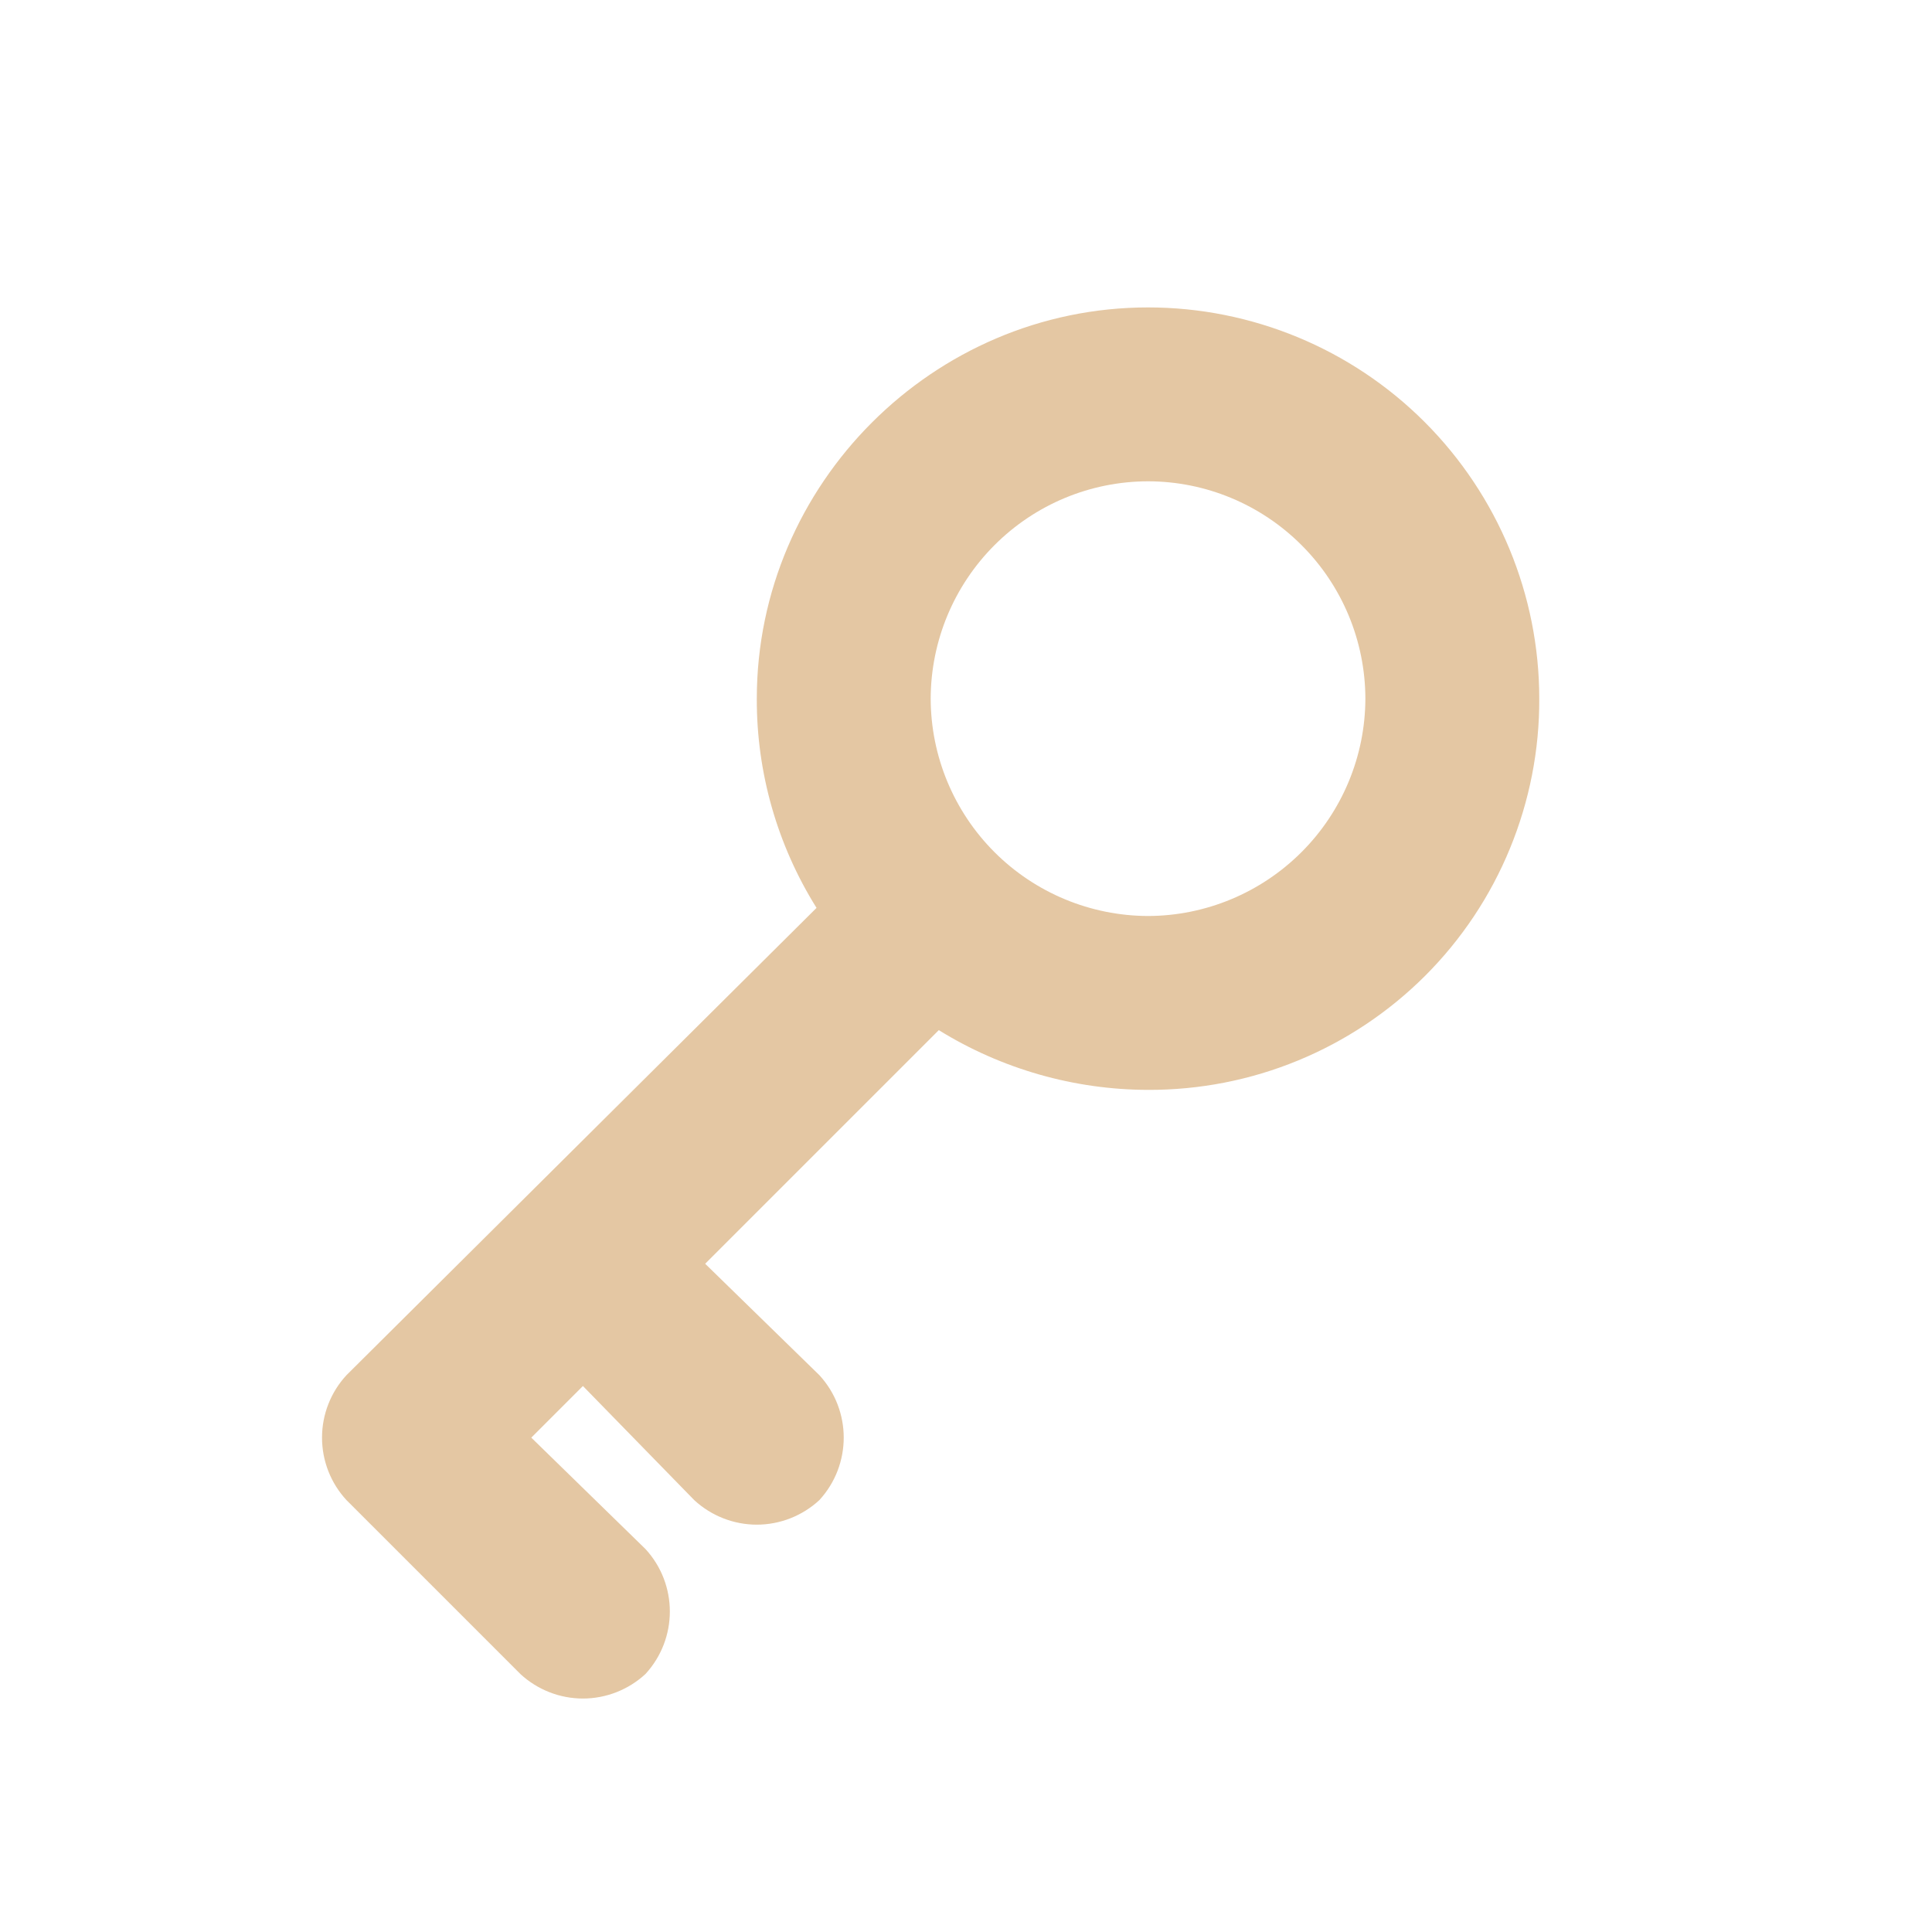 <svg width="25" height="25" viewBox="0 0 25 25" fill="none" xmlns="http://www.w3.org/2000/svg">
<path d="M14.856 6.228C14.11 6.229 13.396 6.526 12.869 7.054C12.342 7.581 12.045 8.295 12.043 9.041C12.045 9.786 12.342 10.5 12.869 11.027C13.396 11.554 14.111 11.851 14.856 11.853C15.601 11.851 16.315 11.553 16.842 11.026C17.369 10.499 17.666 9.785 17.668 9.04C17.666 8.294 17.369 7.58 16.841 7.053C16.314 6.526 15.601 6.229 14.856 6.228ZM14.856 14.103C13.899 14.101 12.961 13.833 12.148 13.33L9.125 16.353L10.602 17.794C11.023 18.251 11.023 18.954 10.602 19.412C10.382 19.615 10.093 19.729 9.793 19.729C9.493 19.729 9.204 19.615 8.984 19.412L7.543 17.935L6.875 18.603L8.352 20.044C8.773 20.501 8.773 21.204 8.352 21.662C8.132 21.865 7.843 21.979 7.543 21.979C7.243 21.979 6.954 21.865 6.734 21.662L4.484 19.412C4.28 19.192 4.167 18.903 4.167 18.603C4.167 18.303 4.28 18.014 4.484 17.794L10.566 11.748C10.058 10.936 9.79 9.998 9.793 9.041C9.793 6.262 12.078 3.978 14.856 3.978C16.198 3.978 17.486 4.512 18.435 5.461C19.384 6.411 19.918 7.698 19.918 9.041C19.921 9.706 19.791 10.366 19.538 10.981C19.285 11.597 18.912 12.156 18.441 12.627C17.97 13.097 17.411 13.47 16.796 13.723C16.18 13.977 15.521 14.105 14.856 14.103Z" fill="#E4C7A3"/>
</svg>
